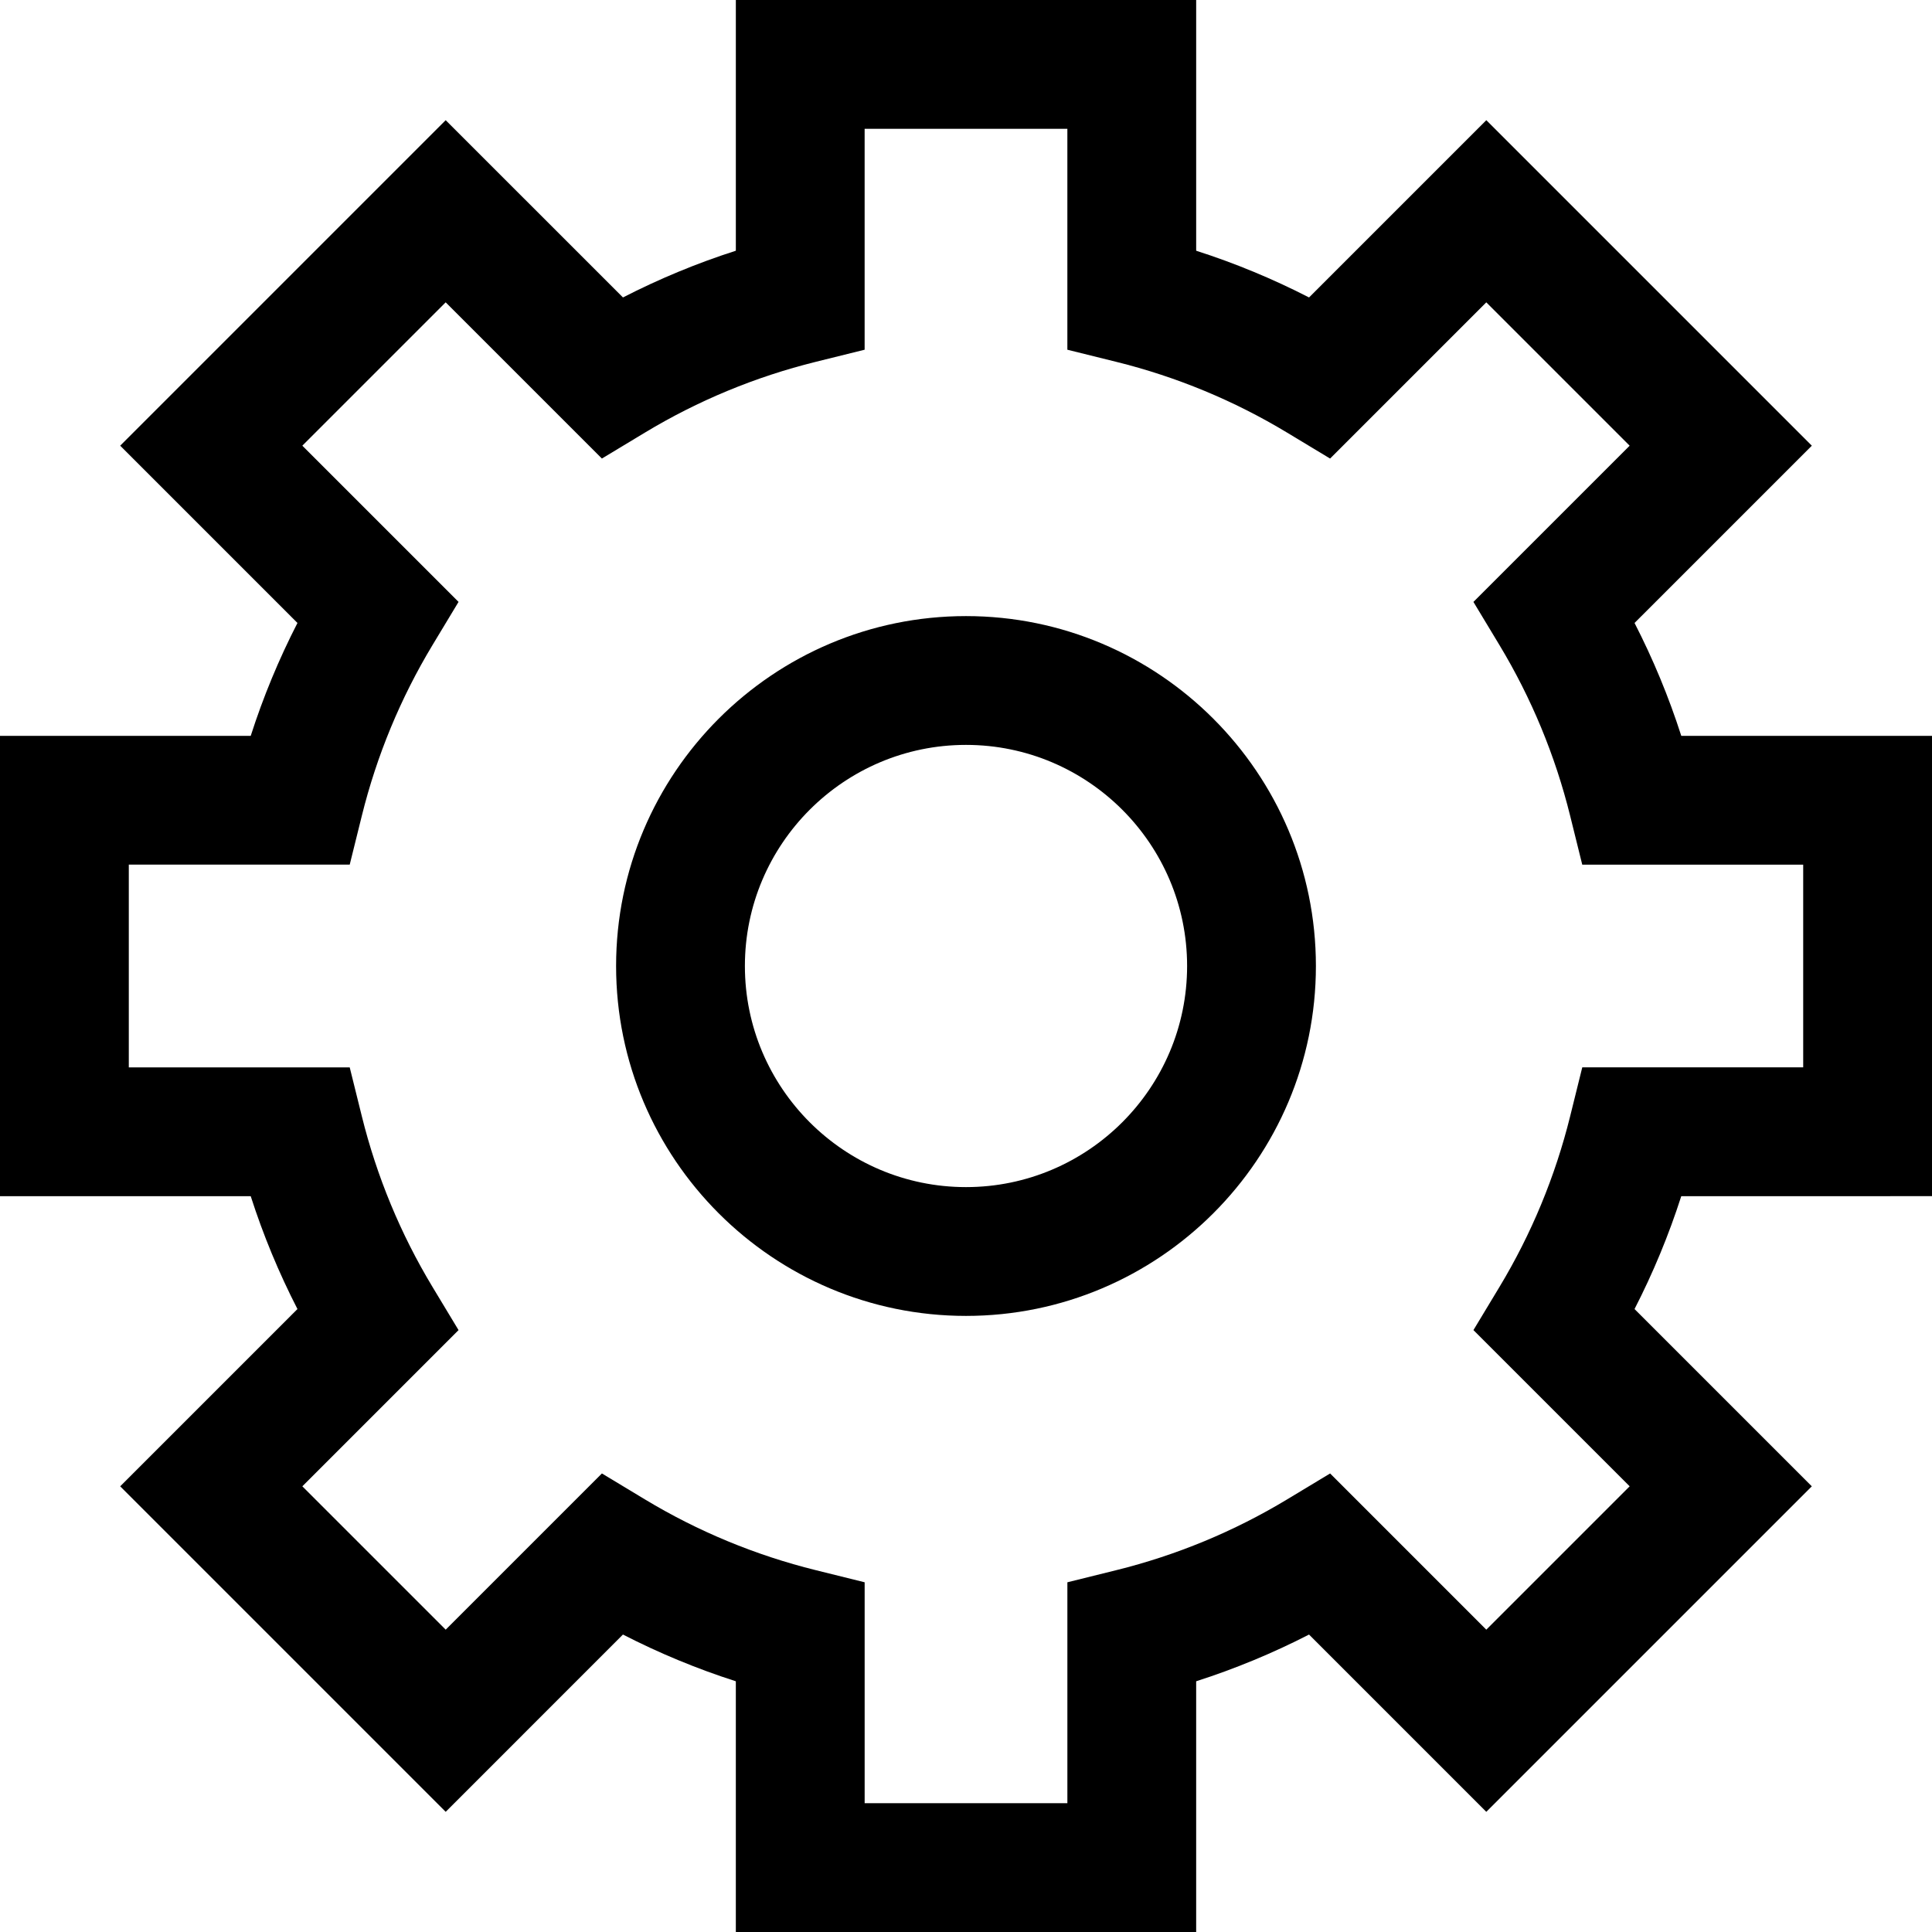 <?xml version="1.0" encoding="iso-8859-1"?>
<!-- Uploaded to: SVG Repo, www.svgrepo.com, Generator: SVG Repo Mixer Tools -->
<!DOCTYPE svg PUBLIC "-//W3C//DTD SVG 1.1//EN" "http://www.w3.org/Graphics/SVG/1.1/DTD/svg11.dtd">
<svg fill="#000000" height="800px" width="800px" version="1.1" id="Capa_1" xmlns="http://www.w3.org/2000/svg" xmlns:xlink="http://www.w3.org/1999/xlink" 
	 viewBox="0 0 225 225" xml:space="preserve">
<path d="M34.642,152.451l-20.645,20.645l37.908,37.908l20.644-20.645c4.225,2.17,8.619,3.99,13.146,5.443V225h53.61v-29.198
	c4.527-1.454,8.921-3.273,13.145-5.443l20.644,20.645l37.909-37.908l-20.646-20.646c2.17-4.225,3.989-8.618,5.443-13.145H225V85.695
	h-29.199c-1.454-4.527-3.273-8.92-5.443-13.145l20.646-20.646l-37.908-37.908l-20.645,20.645c-4.225-2.17-8.619-3.99-13.145-5.443V0
	h-53.61v29.198c-4.527,1.454-8.921,3.273-13.146,5.443L51.904,13.997L13.997,51.905l20.645,20.645
	c-2.17,4.225-3.99,8.619-5.443,13.146H0v53.609h29.198C30.652,143.831,32.471,148.226,34.642,152.451z M15,100.695h25.728
	l1.412-5.696c1.738-7.015,4.508-13.703,8.231-19.877l3.031-5.026L35.209,51.905L51.904,35.21l18.192,18.192l5.026-3.031
	c6.174-3.723,12.862-6.493,19.877-8.231l5.696-1.412V15h23.61v25.728l5.695,1.412c7.016,1.739,13.703,4.508,19.877,8.232
	l5.026,3.031l18.191-18.192l16.695,16.695l-18.194,18.192l3.031,5.026c3.723,6.173,6.492,12.86,8.231,19.876l1.411,5.696H210v23.609
	h-25.73l-1.411,5.696c-1.739,7.016-4.509,13.703-8.231,19.876l-3.031,5.026l18.194,18.193l-16.696,16.695l-18.19-18.192
	l-5.026,3.031c-6.173,3.723-12.86,6.492-19.877,8.231l-5.695,1.412V210h-23.61v-25.728l-5.696-1.412
	c-7.015-1.738-13.703-4.508-19.877-8.231l-5.026-3.031L51.905,189.79L35.21,173.096l18.192-18.192l-3.031-5.026
	c-3.723-6.174-6.493-12.862-8.231-19.877l-1.412-5.696H15V100.695z M112.5,153.25c22.47,0,40.75-18.28,40.75-40.75
	s-18.28-40.75-40.75-40.75c-22.47,0-40.75,18.28-40.75,40.75S90.03,153.25,112.5,153.25z M112.5,86.75
	c14.198,0,25.75,11.551,25.75,25.75s-11.552,25.75-25.75,25.75c-14.199,0-25.75-11.551-25.75-25.75S98.301,86.75,112.5,86.75z"/>
</svg>
